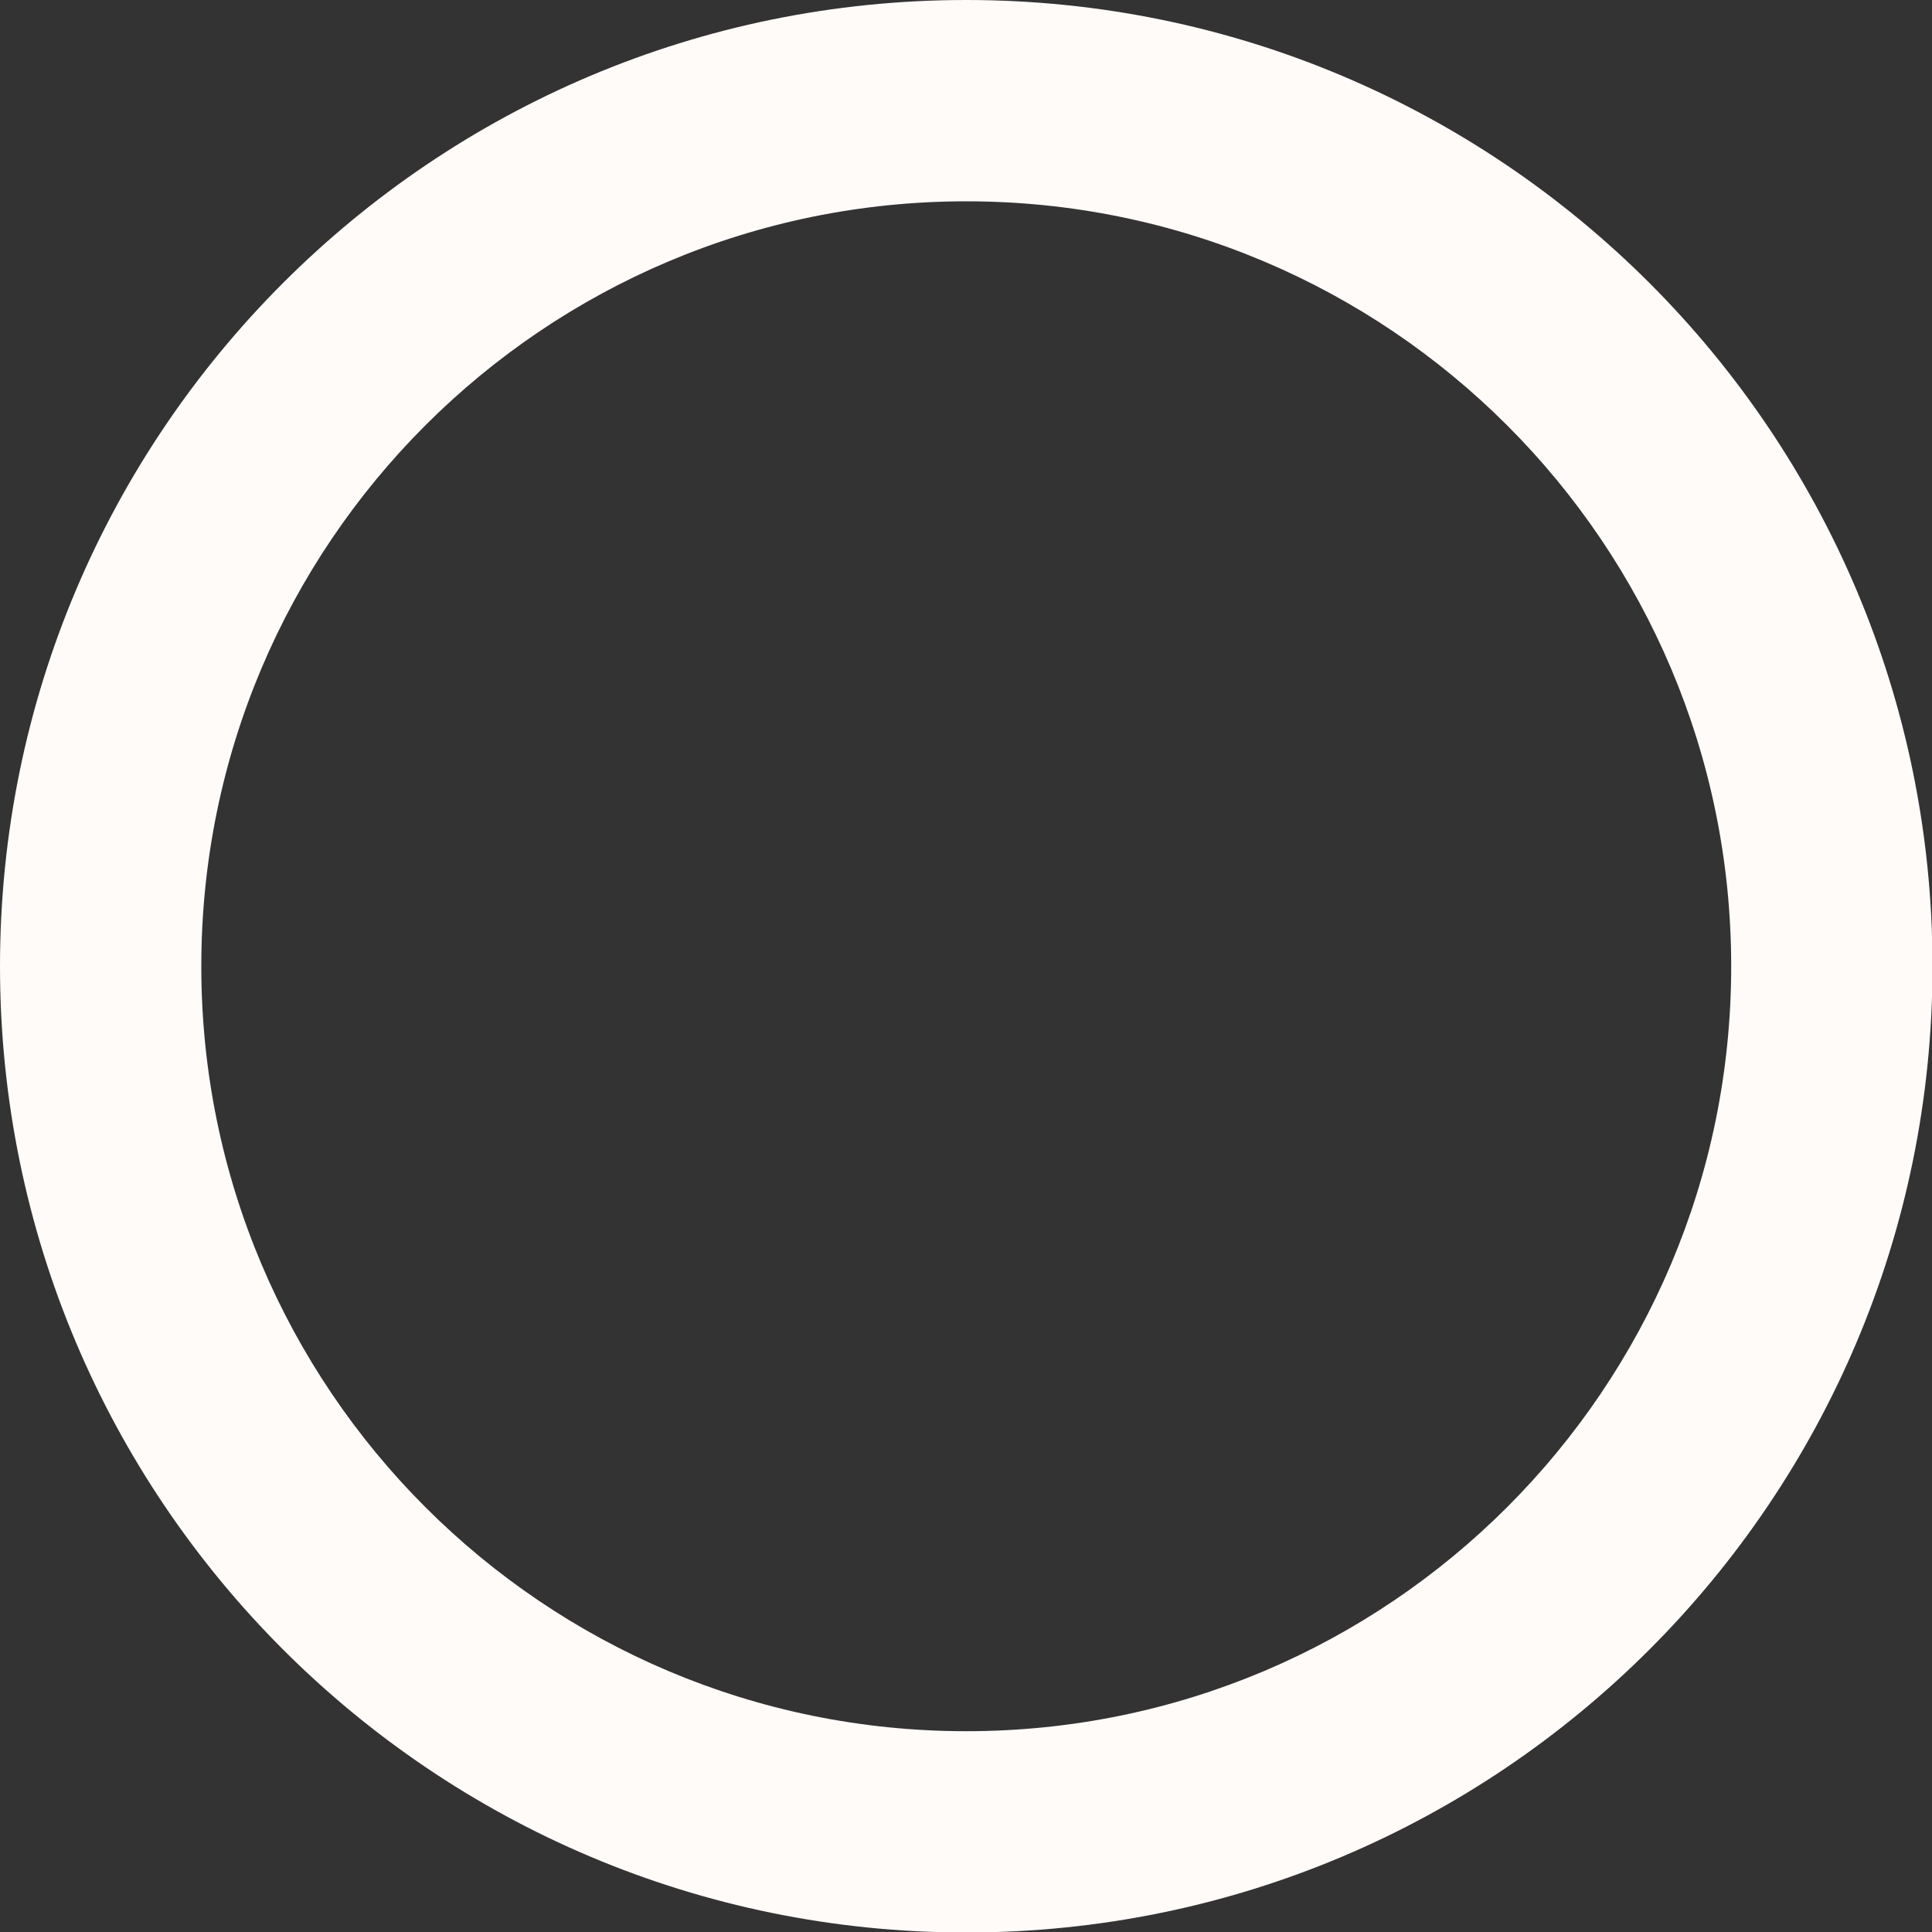<?xml version="1.0" encoding="UTF-8"?>
<!DOCTYPE svg PUBLIC '-//W3C//DTD SVG 1.0//EN'
          'http://www.w3.org/TR/2001/REC-SVG-20010904/DTD/svg10.dtd'>
<svg fill="#fffbf9" height="167.7" style="fill: #fffbf9;" version="1" viewBox="0 0 167.7 167.7" width="167.7" xmlns="http://www.w3.org/2000/svg" xmlns:xlink="http://www.w3.org/1999/xlink"
><rect x="0" y="0" width="167.7" height="167.7" fill="#333333" stroke="none"/><g
  ><path d="M83.872,0C37.552,0,0,37.552,0,83.872c0,46.321,37.552,83.871,83.872,83.871c46.321,0,83.871-37.55,83.871-83.871 C167.743,37.552,130.193,0,83.872,0z M83.872,150.271c-36.672,0-66.399-29.728-66.399-66.398c0-36.672,29.727-66.399,66.399-66.399 c36.671,0,66.398,29.728,66.398,66.399C150.27,120.543,120.543,150.271,83.872,150.271z" fill="inherit"
  /></g
></svg
>
